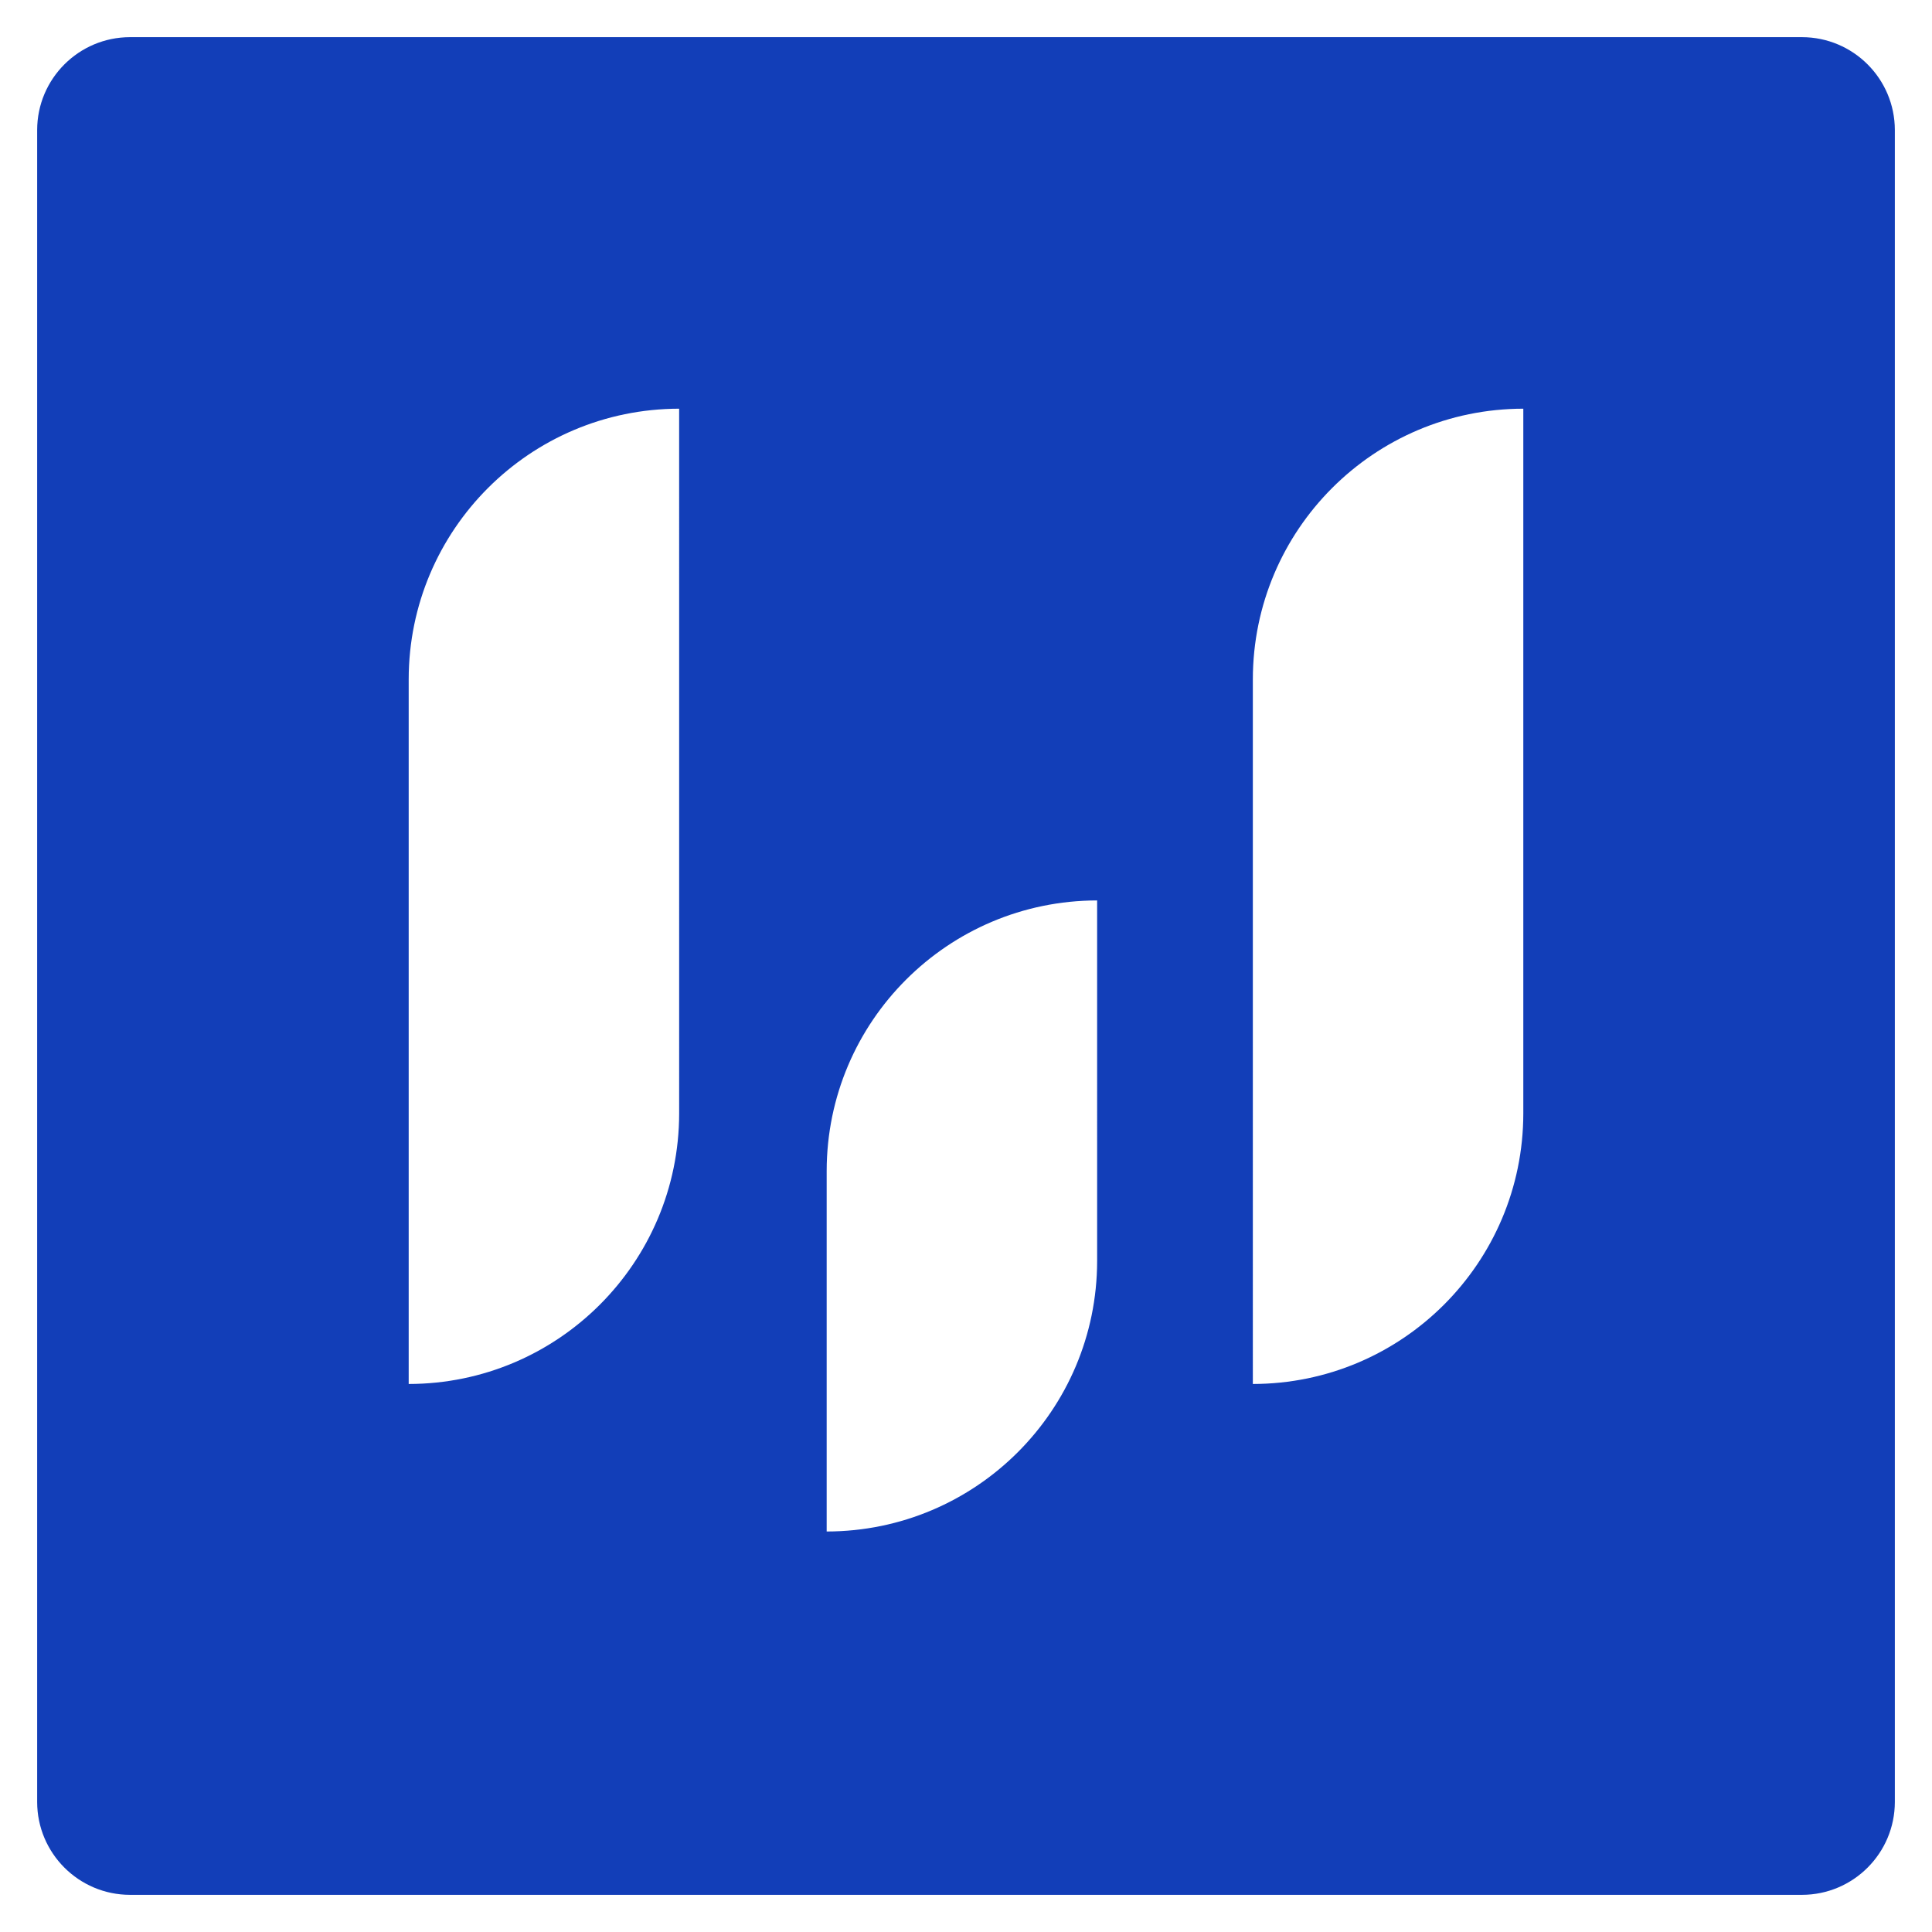 <?xml version="1.0" encoding="iso-8859-1"?>
<!-- Generator: Adobe Illustrator 29.7.1, SVG Export Plug-In . SVG Version: 9.03 Build 0)  -->
<svg version="1.1" xmlns="http://www.w3.org/2000/svg" xmlns:xlink="http://www.w3.org/1999/xlink" x="0px" y="0px"
	 viewBox="0 0 208 208" style="enable-background:new 0 0 208 208;" xml:space="preserve">
<g id="Warmbox">
	<g id="Groupe_73">
		<g id="Groupe_72" transform="translate(0 -269)">
			<path id="Soustraction_3" style="fill:#123EB8;" d="M194,473H14c-5.52-0.006-9.994-4.48-10-10V283c0.006-5.52,4.48-9.994,10-10
				h180c5.52,0.006,9.994,4.48,10,10v180C203.994,468.52,199.52,472.994,194,473z M118.117,365.941
				C102.044,365.96,89.018,378.986,89,395.059v38.823c16.074-0.018,29.1-13.044,29.118-29.118L118.117,365.941L118.117,365.941z
				 M164,313c-16.074,0.018-29.1,13.044-29.118,29.118V418c16.074-0.018,29.1-13.044,29.118-29.118V313z M73.117,313
				C57.044,313.019,44.019,326.044,44,342.117V418c16.074-0.018,29.1-13.044,29.118-29.118L73.117,313z"/>
		</g>
	</g>
</g>
<g id="Layer_1">
</g>
</svg>
